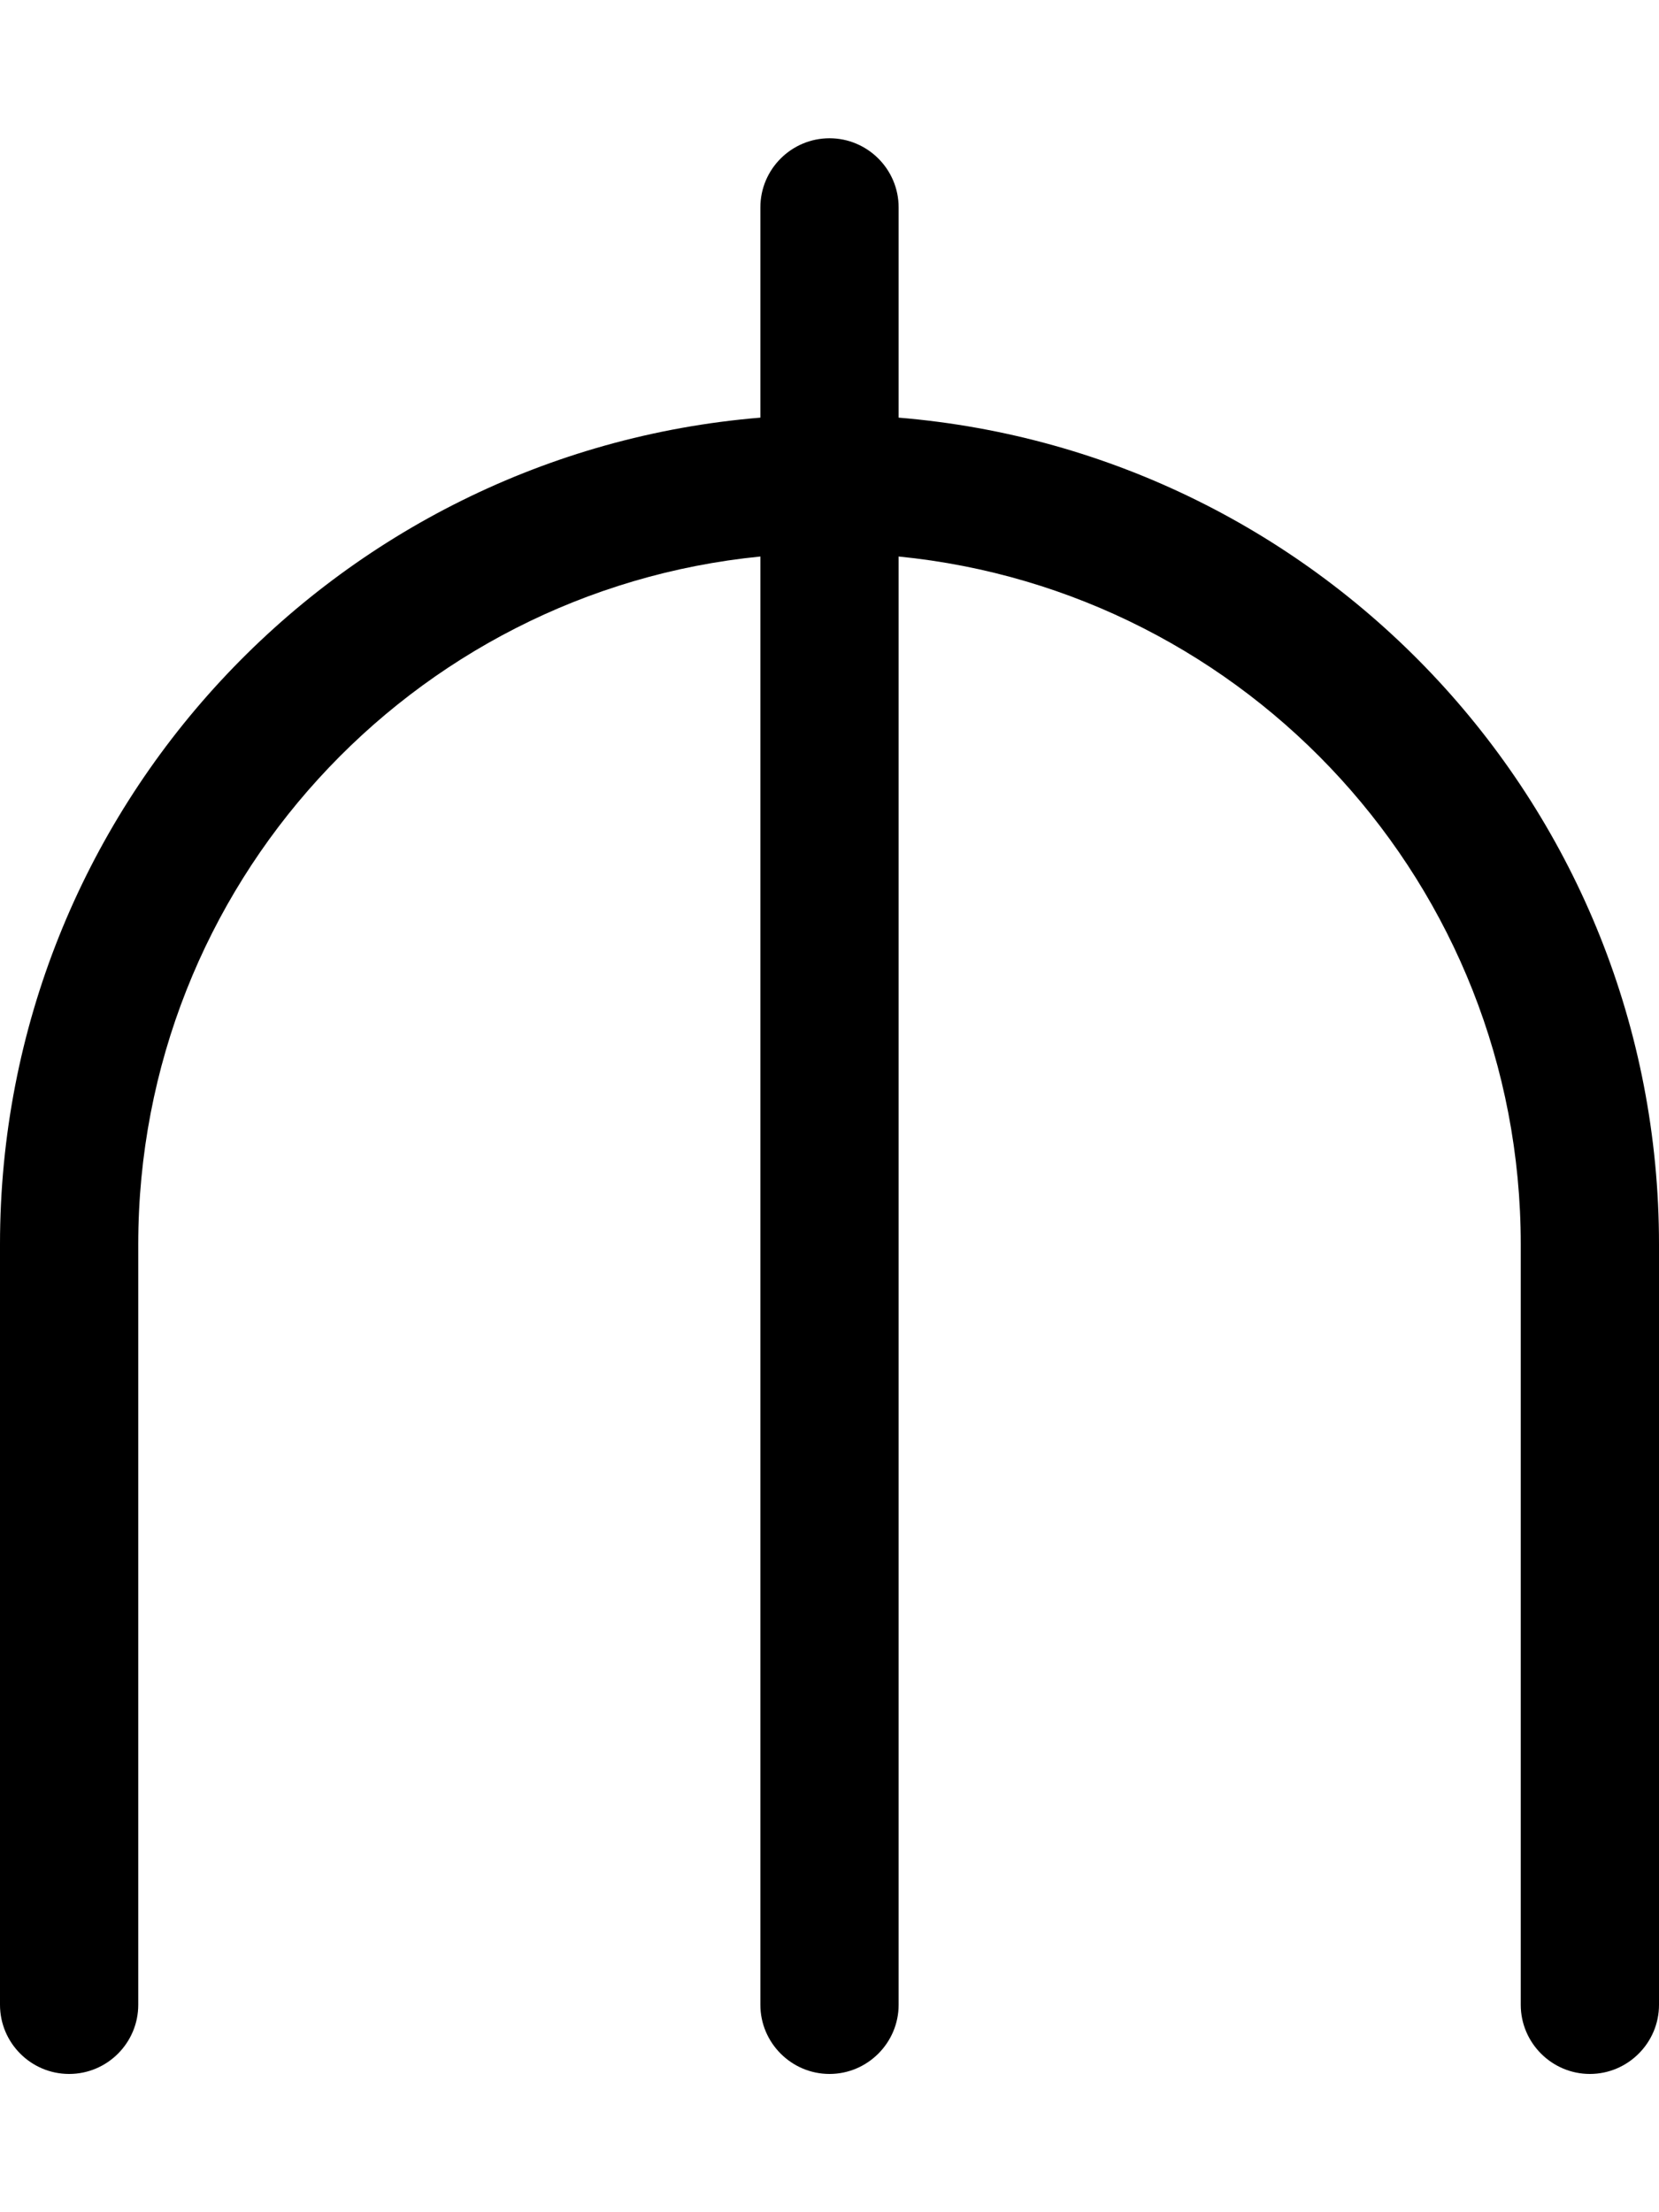 <svg xmlns="http://www.w3.org/2000/svg" viewBox="0 0 384 512"><!--! Font Awesome Pro 6.1.1 by @fontawesome - https://fontawesome.com License - https://fontawesome.com/license (Commercial License) Copyright 2022 Fonticons, Inc. --><path d="M208 48V96.66C306.6 104.8 384 187.3 384 288V464C384 472.8 376.8 480 368 480C359.2 480 352 472.8 352 464V288C352 205 288.9 136.8 208 128.8V464C208 472.8 200.8 480 192 480C183.2 480 176 472.8 176 464V128.8C95.15 136.8 32 205 32 288V464C32 472.8 24.84 480 16 480C7.164 480 0 472.8 0 464V288C0 187.3 77.45 104.8 176 96.66V48C176 39.16 183.2 32 192 32C200.8 32 208 39.16 208 48V48z"/></svg>